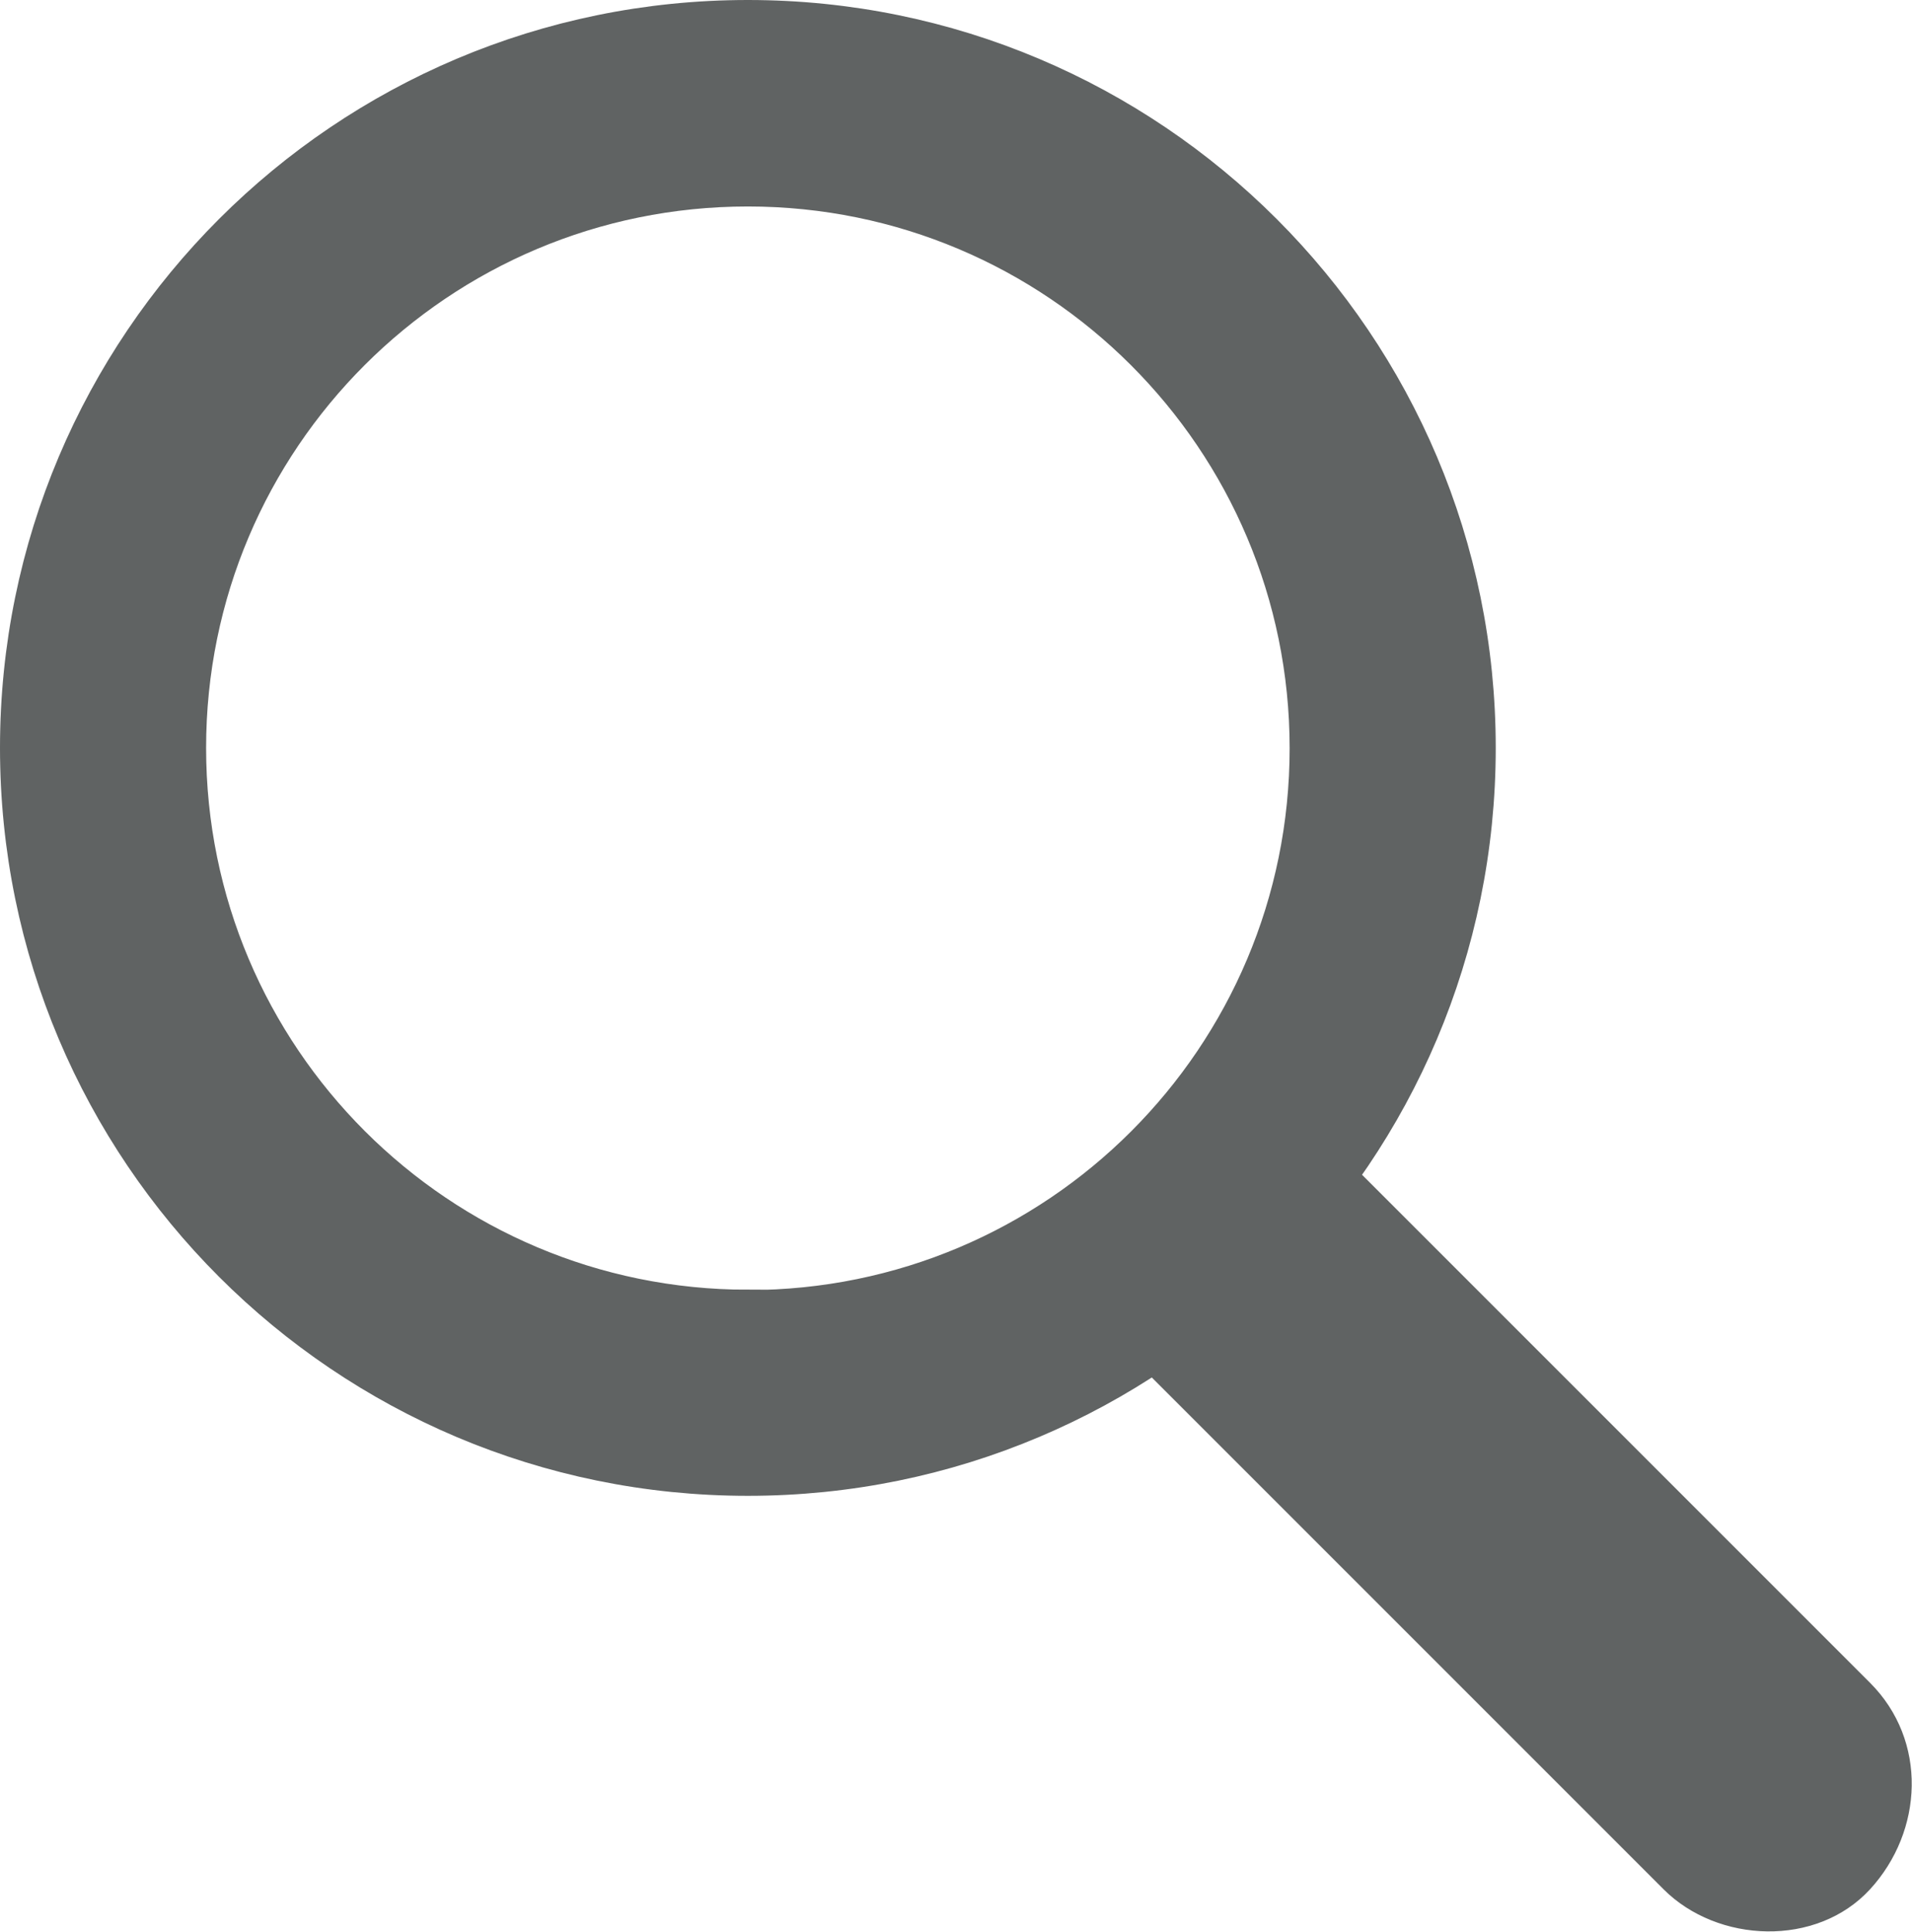 <?xml version="1.0" encoding="UTF-8"?><svg id="_イヤー_1" xmlns="http://www.w3.org/2000/svg" viewBox="0 0 51.95 52.48"><defs><style>.cls-1{stroke:#606363;stroke-miterlimit:10;stroke-width:1.32px;}.cls-1,.cls-2{fill:#606363;}</style></defs><path class="cls-1" d="M20.32,.66C9.46,.66,.66,9.46,.66,20.32s8.8,19.66,19.66,19.66,19.66-8.8,19.66-19.66S31.18,.66,20.32,.66Zm0,35.04c-8.49,0-15.38-6.88-15.38-15.38S11.83,4.95,20.32,4.95s15.38,6.88,15.38,15.38-6.88,15.38-15.38,15.38Z"/><path class="cls-2" d="M31.16,37.29l12.29,12.29,1.75,1.75c1.47,1.47,4.16,1.58,5.61,0s1.57-4.04,0-5.61l-12.29-12.29-1.75-1.75c-1.47-1.47-4.16-1.58-5.61,0s-1.57,4.04,0,5.61h0Z"/></svg>